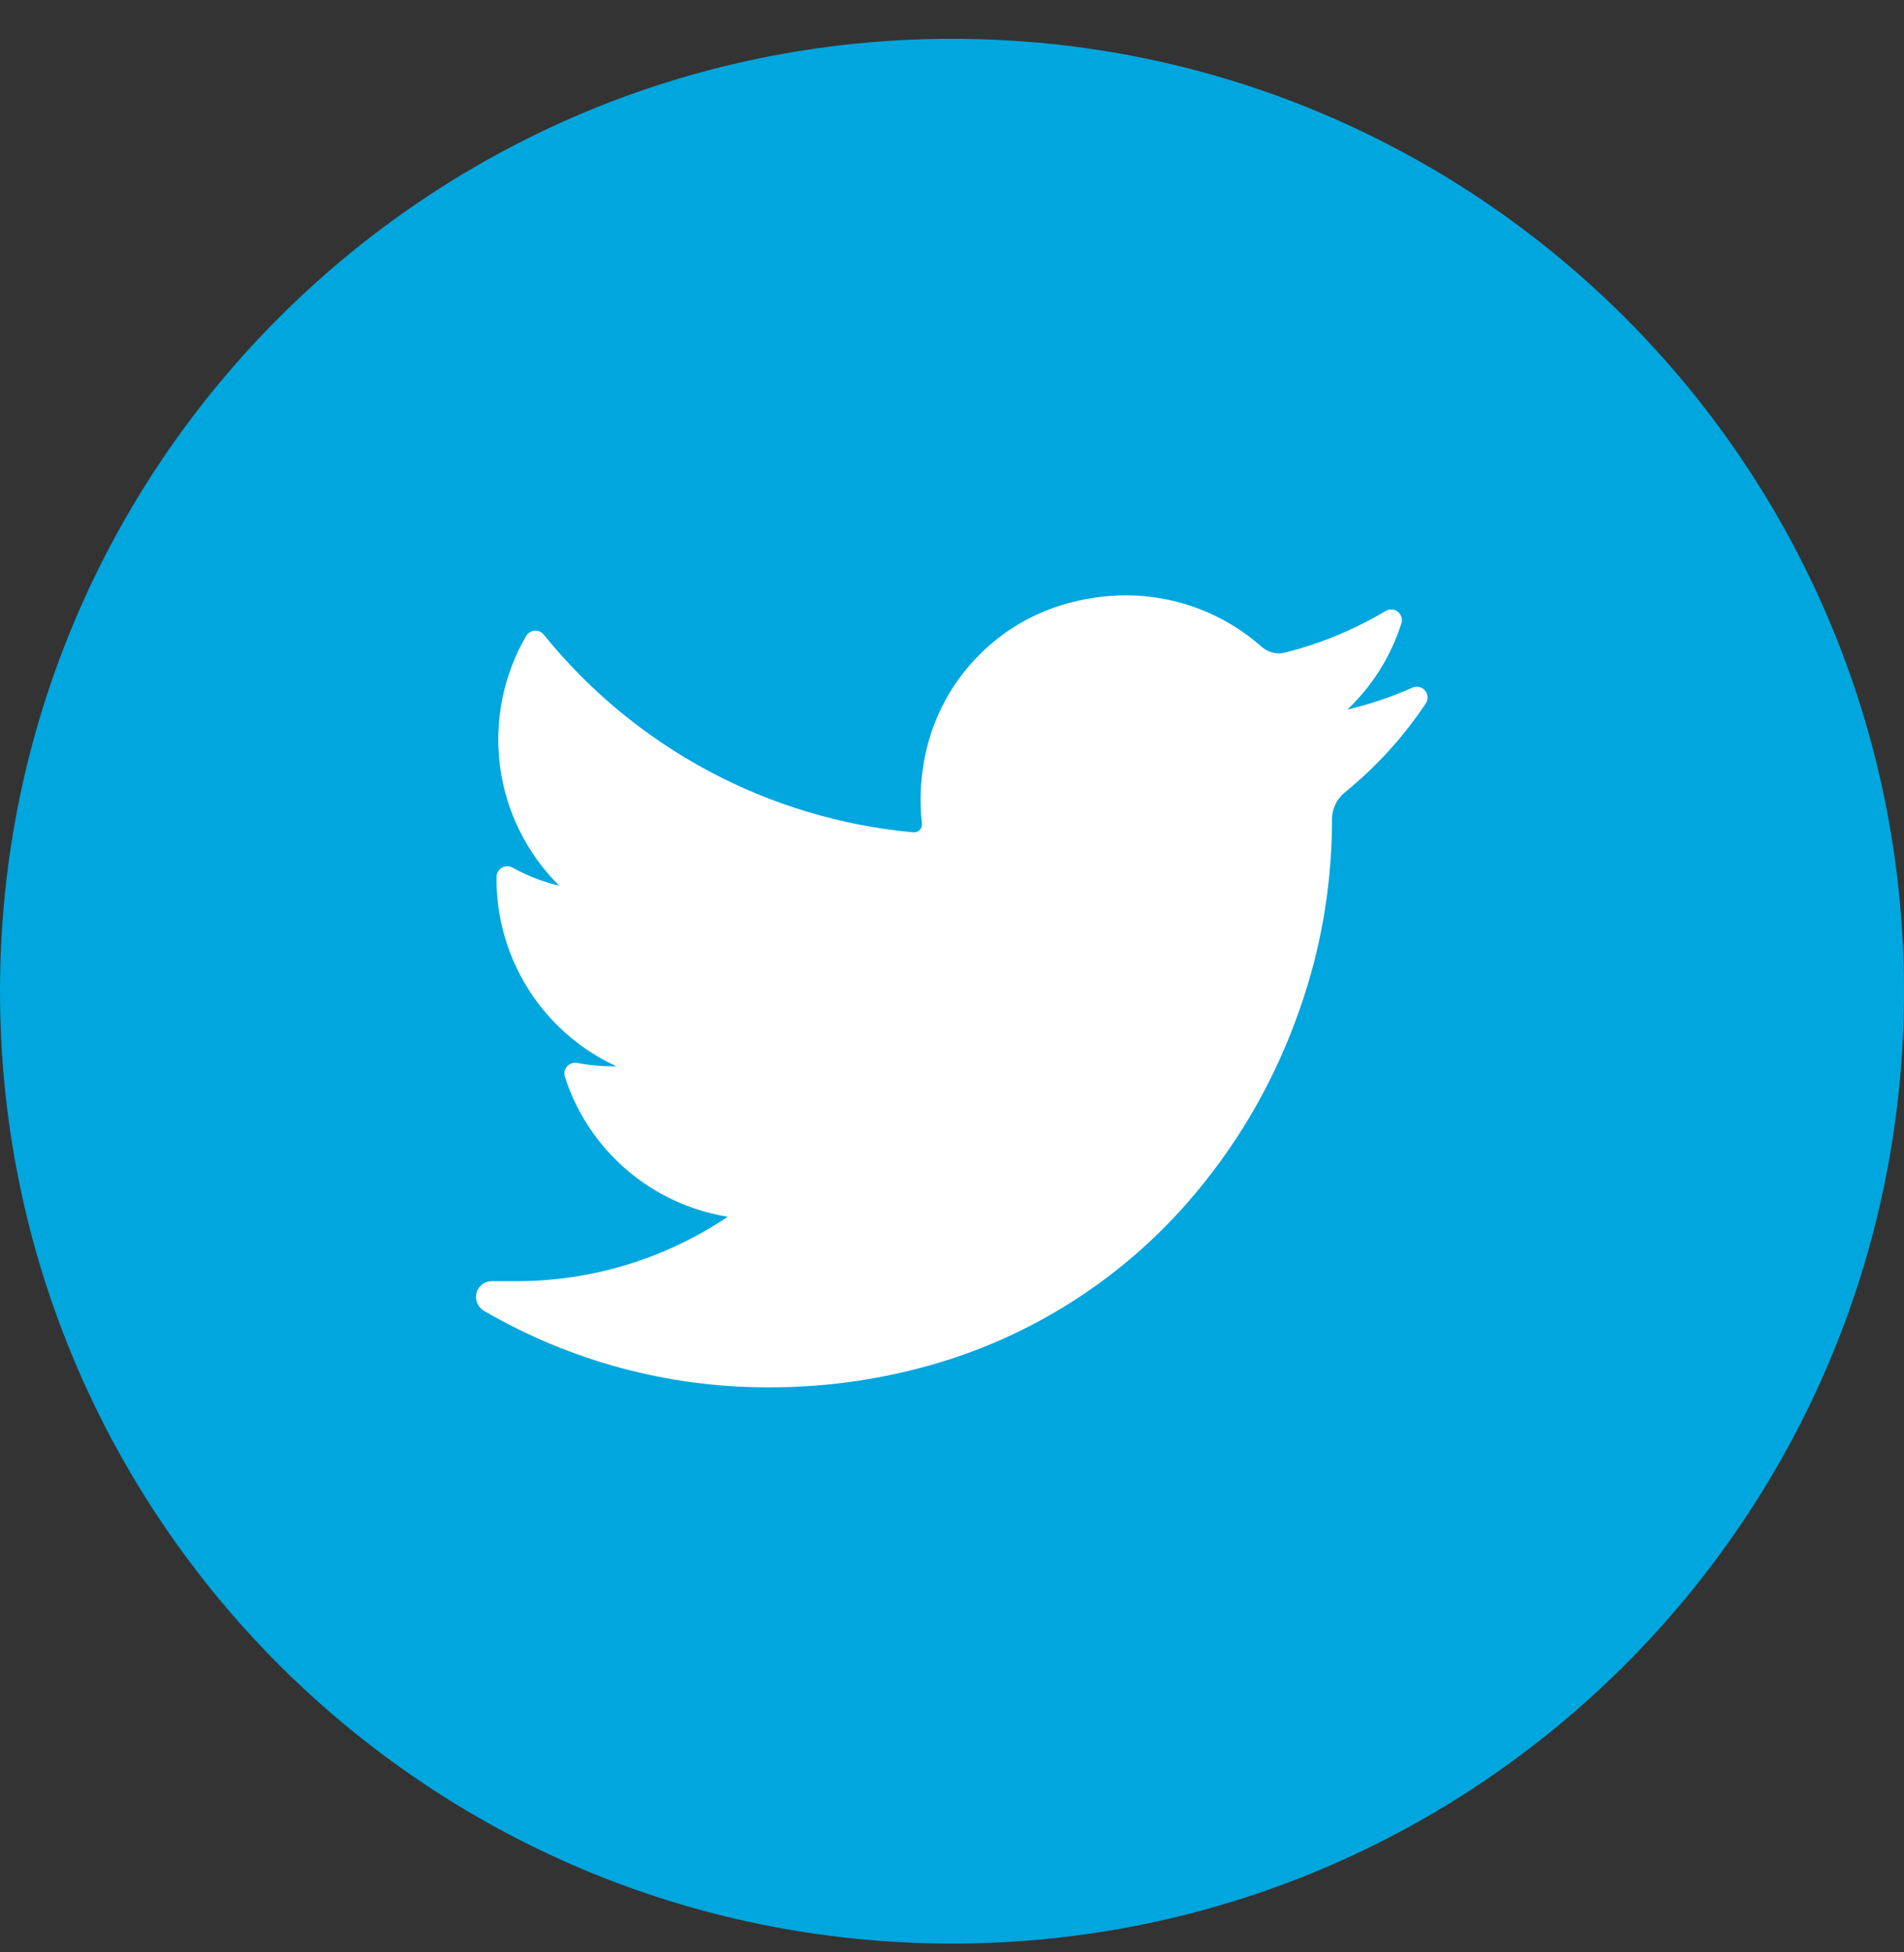<svg width="40" height="41" viewBox="0 0 40 41" fill="none" xmlns="http://www.w3.org/2000/svg">
<rect x="0" y="0" width="40" height="41" fill="#333333" stroke="none"/>
<g clip-path="url(#clip0_1314_4233)">
<path d="M20 40.815C31.046 40.815 40 31.861 40 20.815C40 9.77 31.046 0.815 20 0.815C8.954 0.815 0 9.77 0 20.815C0 31.861 8.954 40.815 20 40.815Z" fill="#00A6DE"/>
<path d="M29.96 14.763C29.487 15.473 28.91 16.108 28.247 16.645C28.163 16.714 28.096 16.802 28.051 16.9C28.005 16.999 27.982 17.107 27.983 17.216V17.281C27.976 18.708 27.714 20.121 27.21 21.455C26.691 22.855 25.919 24.149 24.933 25.271C23.609 26.779 21.905 27.904 19.999 28.531C18.747 28.938 17.437 29.141 16.12 29.134C14.031 29.134 11.979 28.581 10.173 27.531C10.108 27.495 10.057 27.438 10.028 27.369C9.998 27.301 9.992 27.225 10.01 27.152C10.028 27.081 10.07 27.018 10.128 26.973C10.186 26.929 10.258 26.904 10.331 26.905H10.831C12.418 26.909 13.971 26.438 15.289 25.552C14.504 25.425 13.768 25.084 13.165 24.566C12.561 24.047 12.112 23.373 11.868 22.616C11.855 22.578 11.853 22.537 11.861 22.498C11.869 22.459 11.888 22.423 11.915 22.393C11.941 22.363 11.975 22.341 12.013 22.329C12.051 22.317 12.092 22.315 12.131 22.323C12.37 22.369 12.614 22.392 12.857 22.392H12.949C12.19 22.043 11.549 21.482 11.102 20.776C10.655 20.071 10.422 19.251 10.431 18.416C10.431 18.377 10.442 18.338 10.461 18.304C10.481 18.27 10.508 18.242 10.542 18.222C10.576 18.202 10.614 18.192 10.653 18.191C10.692 18.19 10.731 18.2 10.765 18.218C11.074 18.391 11.405 18.519 11.749 18.6C11.069 17.927 10.631 17.047 10.505 16.098C10.379 15.149 10.571 14.185 11.052 13.358C11.07 13.326 11.096 13.299 11.127 13.279C11.158 13.26 11.193 13.248 11.229 13.245C11.266 13.242 11.302 13.247 11.336 13.261C11.37 13.276 11.4 13.298 11.423 13.326C12.373 14.503 13.551 15.477 14.885 16.19C16.219 16.904 17.682 17.342 19.189 17.479H19.21C19.232 17.478 19.254 17.473 19.274 17.464C19.294 17.454 19.312 17.441 19.327 17.424C19.341 17.408 19.353 17.389 19.36 17.368C19.367 17.347 19.37 17.325 19.368 17.302C19.309 16.774 19.343 16.24 19.468 15.723C19.637 15.021 19.986 14.375 20.48 13.848C20.973 13.32 21.594 12.929 22.284 12.713C22.726 12.575 23.186 12.504 23.649 12.502C24.7 12.501 25.714 12.884 26.502 13.579C26.604 13.67 26.736 13.721 26.873 13.721C26.917 13.72 26.962 13.714 27.005 13.702C27.745 13.515 28.454 13.222 29.11 12.831C29.149 12.807 29.195 12.796 29.241 12.799C29.287 12.801 29.331 12.818 29.367 12.847C29.403 12.876 29.429 12.915 29.442 12.96C29.455 13.004 29.454 13.051 29.439 13.095C29.22 13.784 28.83 14.405 28.305 14.902C28.777 14.79 29.239 14.634 29.683 14.437C29.727 14.42 29.776 14.417 29.821 14.428C29.867 14.44 29.907 14.466 29.938 14.502C29.968 14.537 29.987 14.582 29.991 14.629C29.994 14.676 29.984 14.723 29.96 14.763Z" fill="white"/>
</g>
<defs>
<clipPath id="clip0_1314_4233">
<rect width="40" height="40" fill="white" transform="translate(0 0.815)"/>
</clipPath>
</defs>
</svg>
